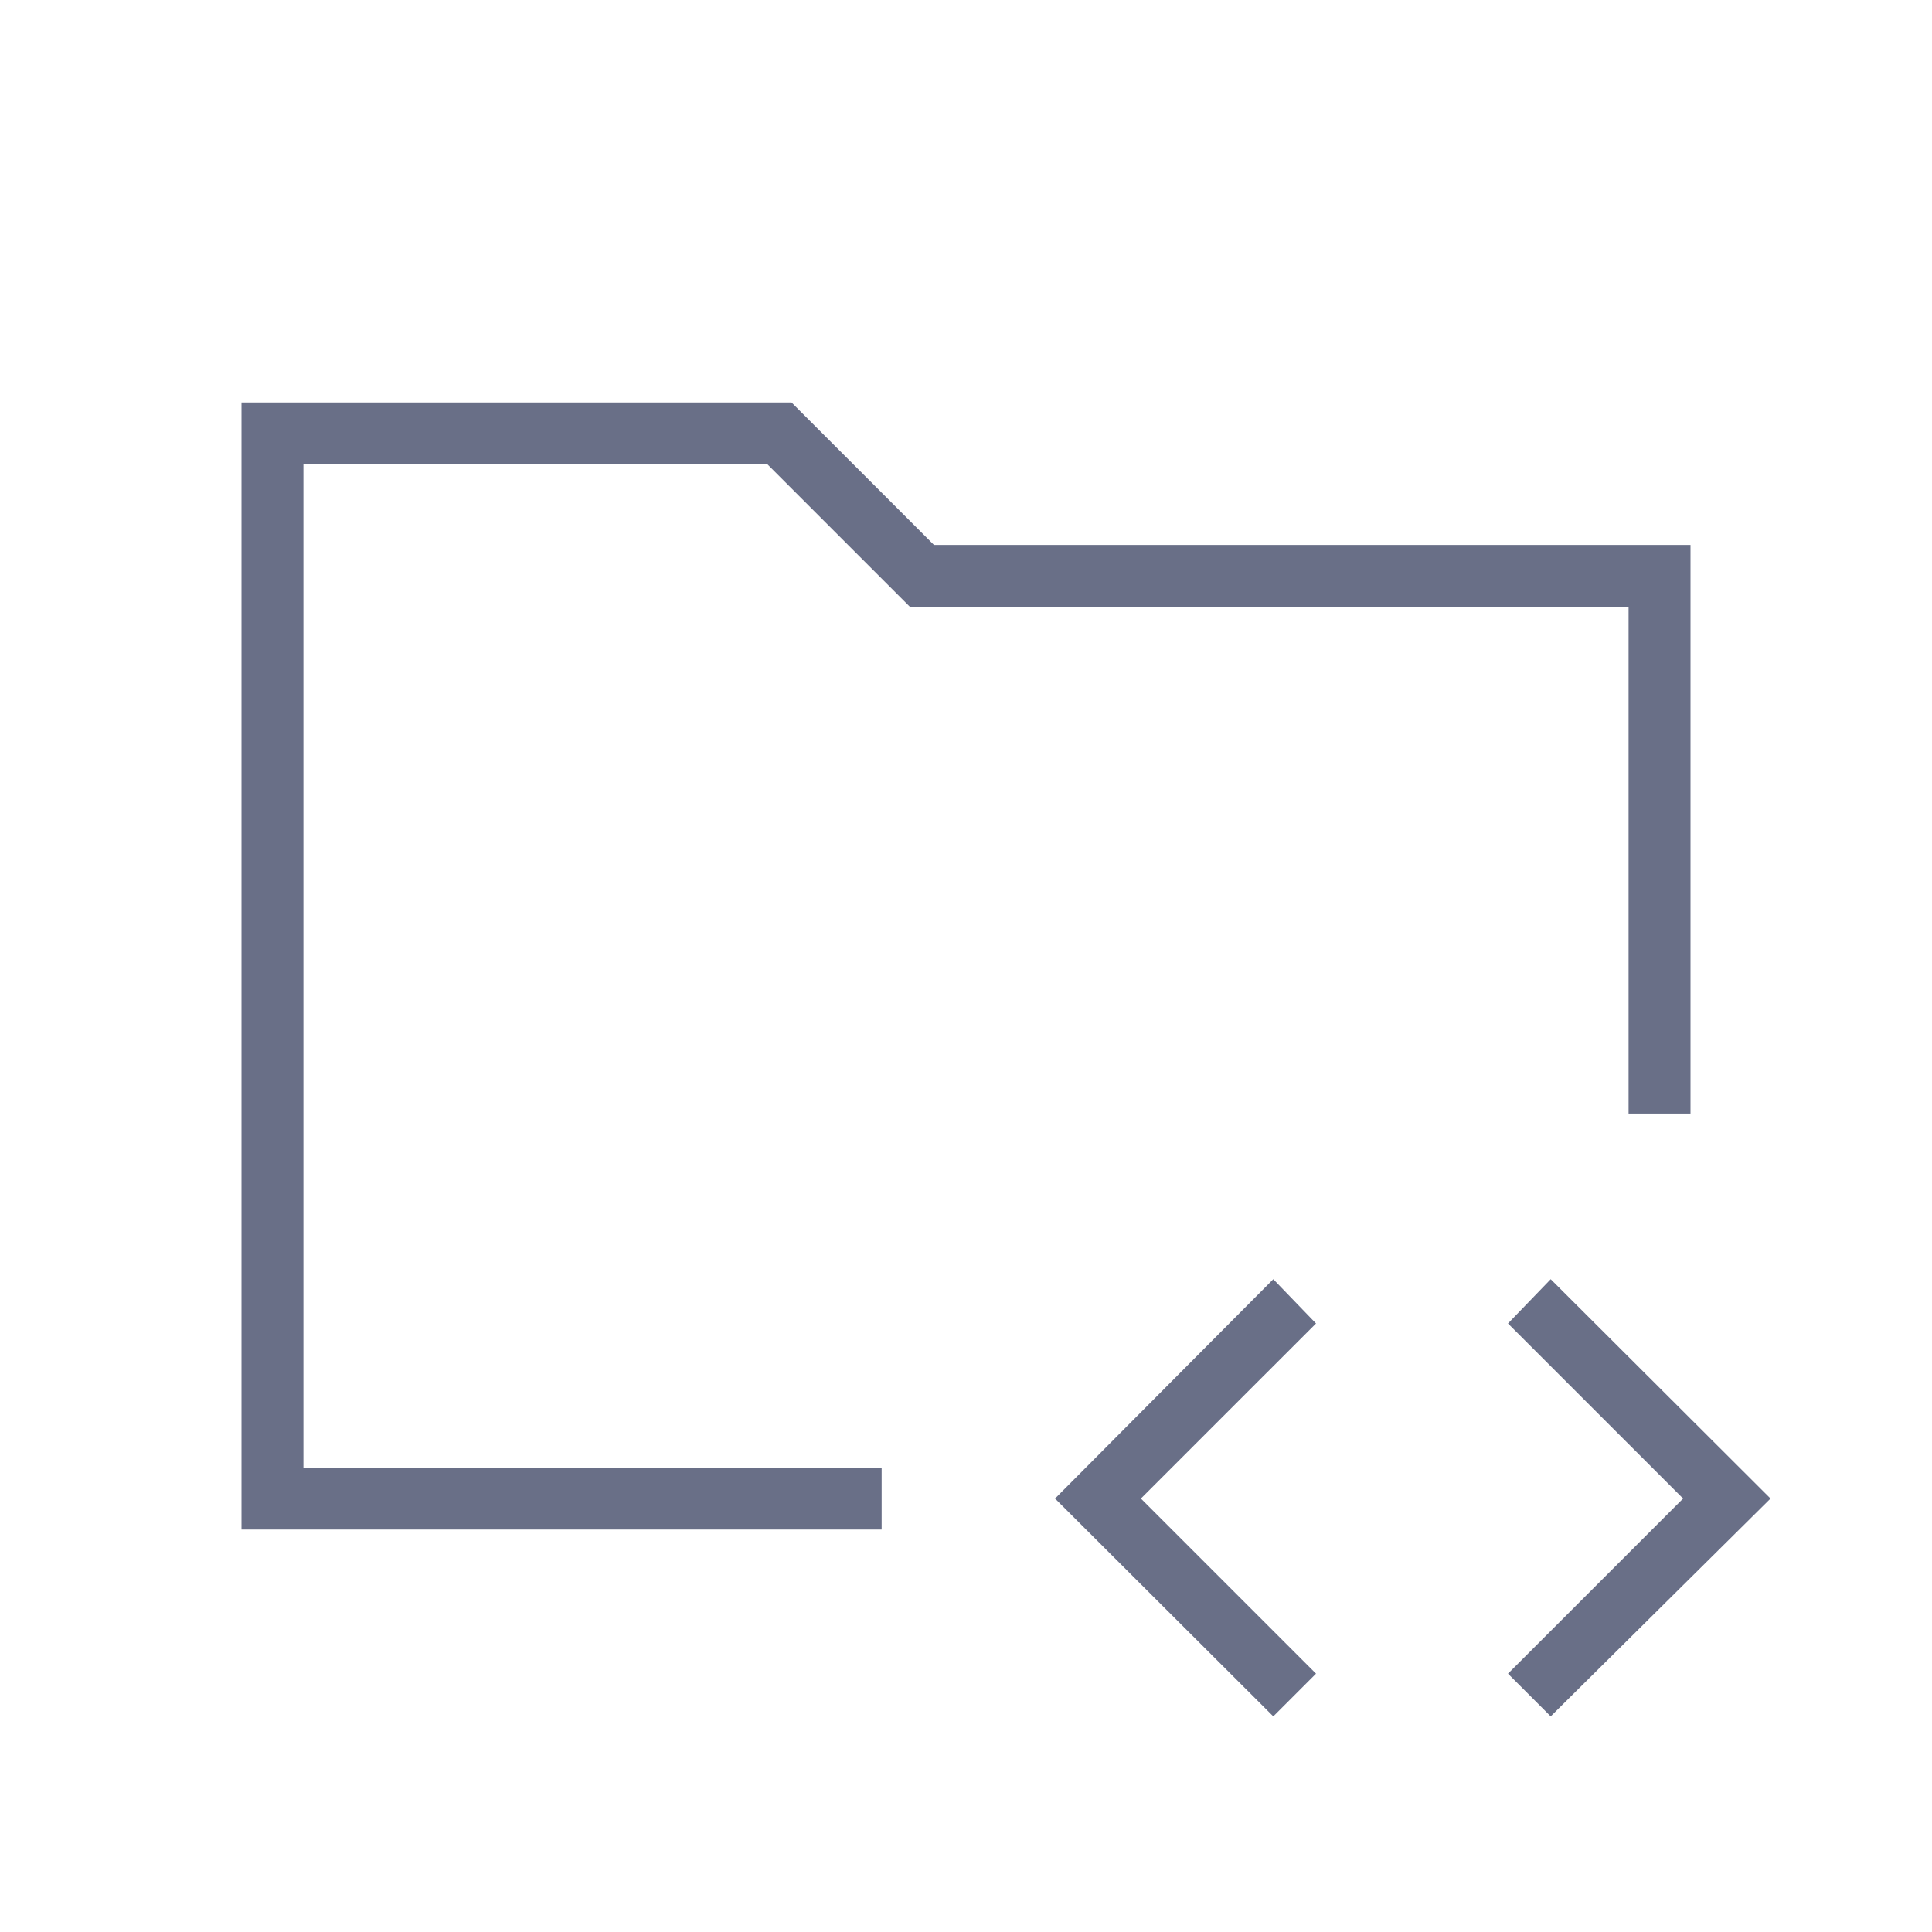 <svg width="36" height="36" viewBox="0 0 36 36" fill="none" xmlns="http://www.w3.org/2000/svg">
<mask id="mask0_690_323" style="mask-type:alpha" maskUnits="userSpaceOnUse" x="0" y="0" width="36" height="36">
<rect width="36" height="36" fill="#D9D9D9"/>
</mask>
<g mask="url(#mask0_690_323)">
<path d="M5.654 27.346V8.654V27.923V27.346ZM4.5 28.5V7.5H14.749L17.403 10.154H31.5V20.749H30.346V11.308H16.956L14.302 8.654H5.654V27.346H16.428V28.5H4.5ZM23.726 31.982L19.659 27.923L23.726 23.836L24.522 24.661L21.259 27.923L24.522 31.186L23.726 31.982ZM28.895 31.982L28.099 31.186L31.362 27.923L28.099 24.661L28.895 23.836L32.991 27.923L28.895 31.982Z" fill="#696F87"/>
</g>
</svg>
